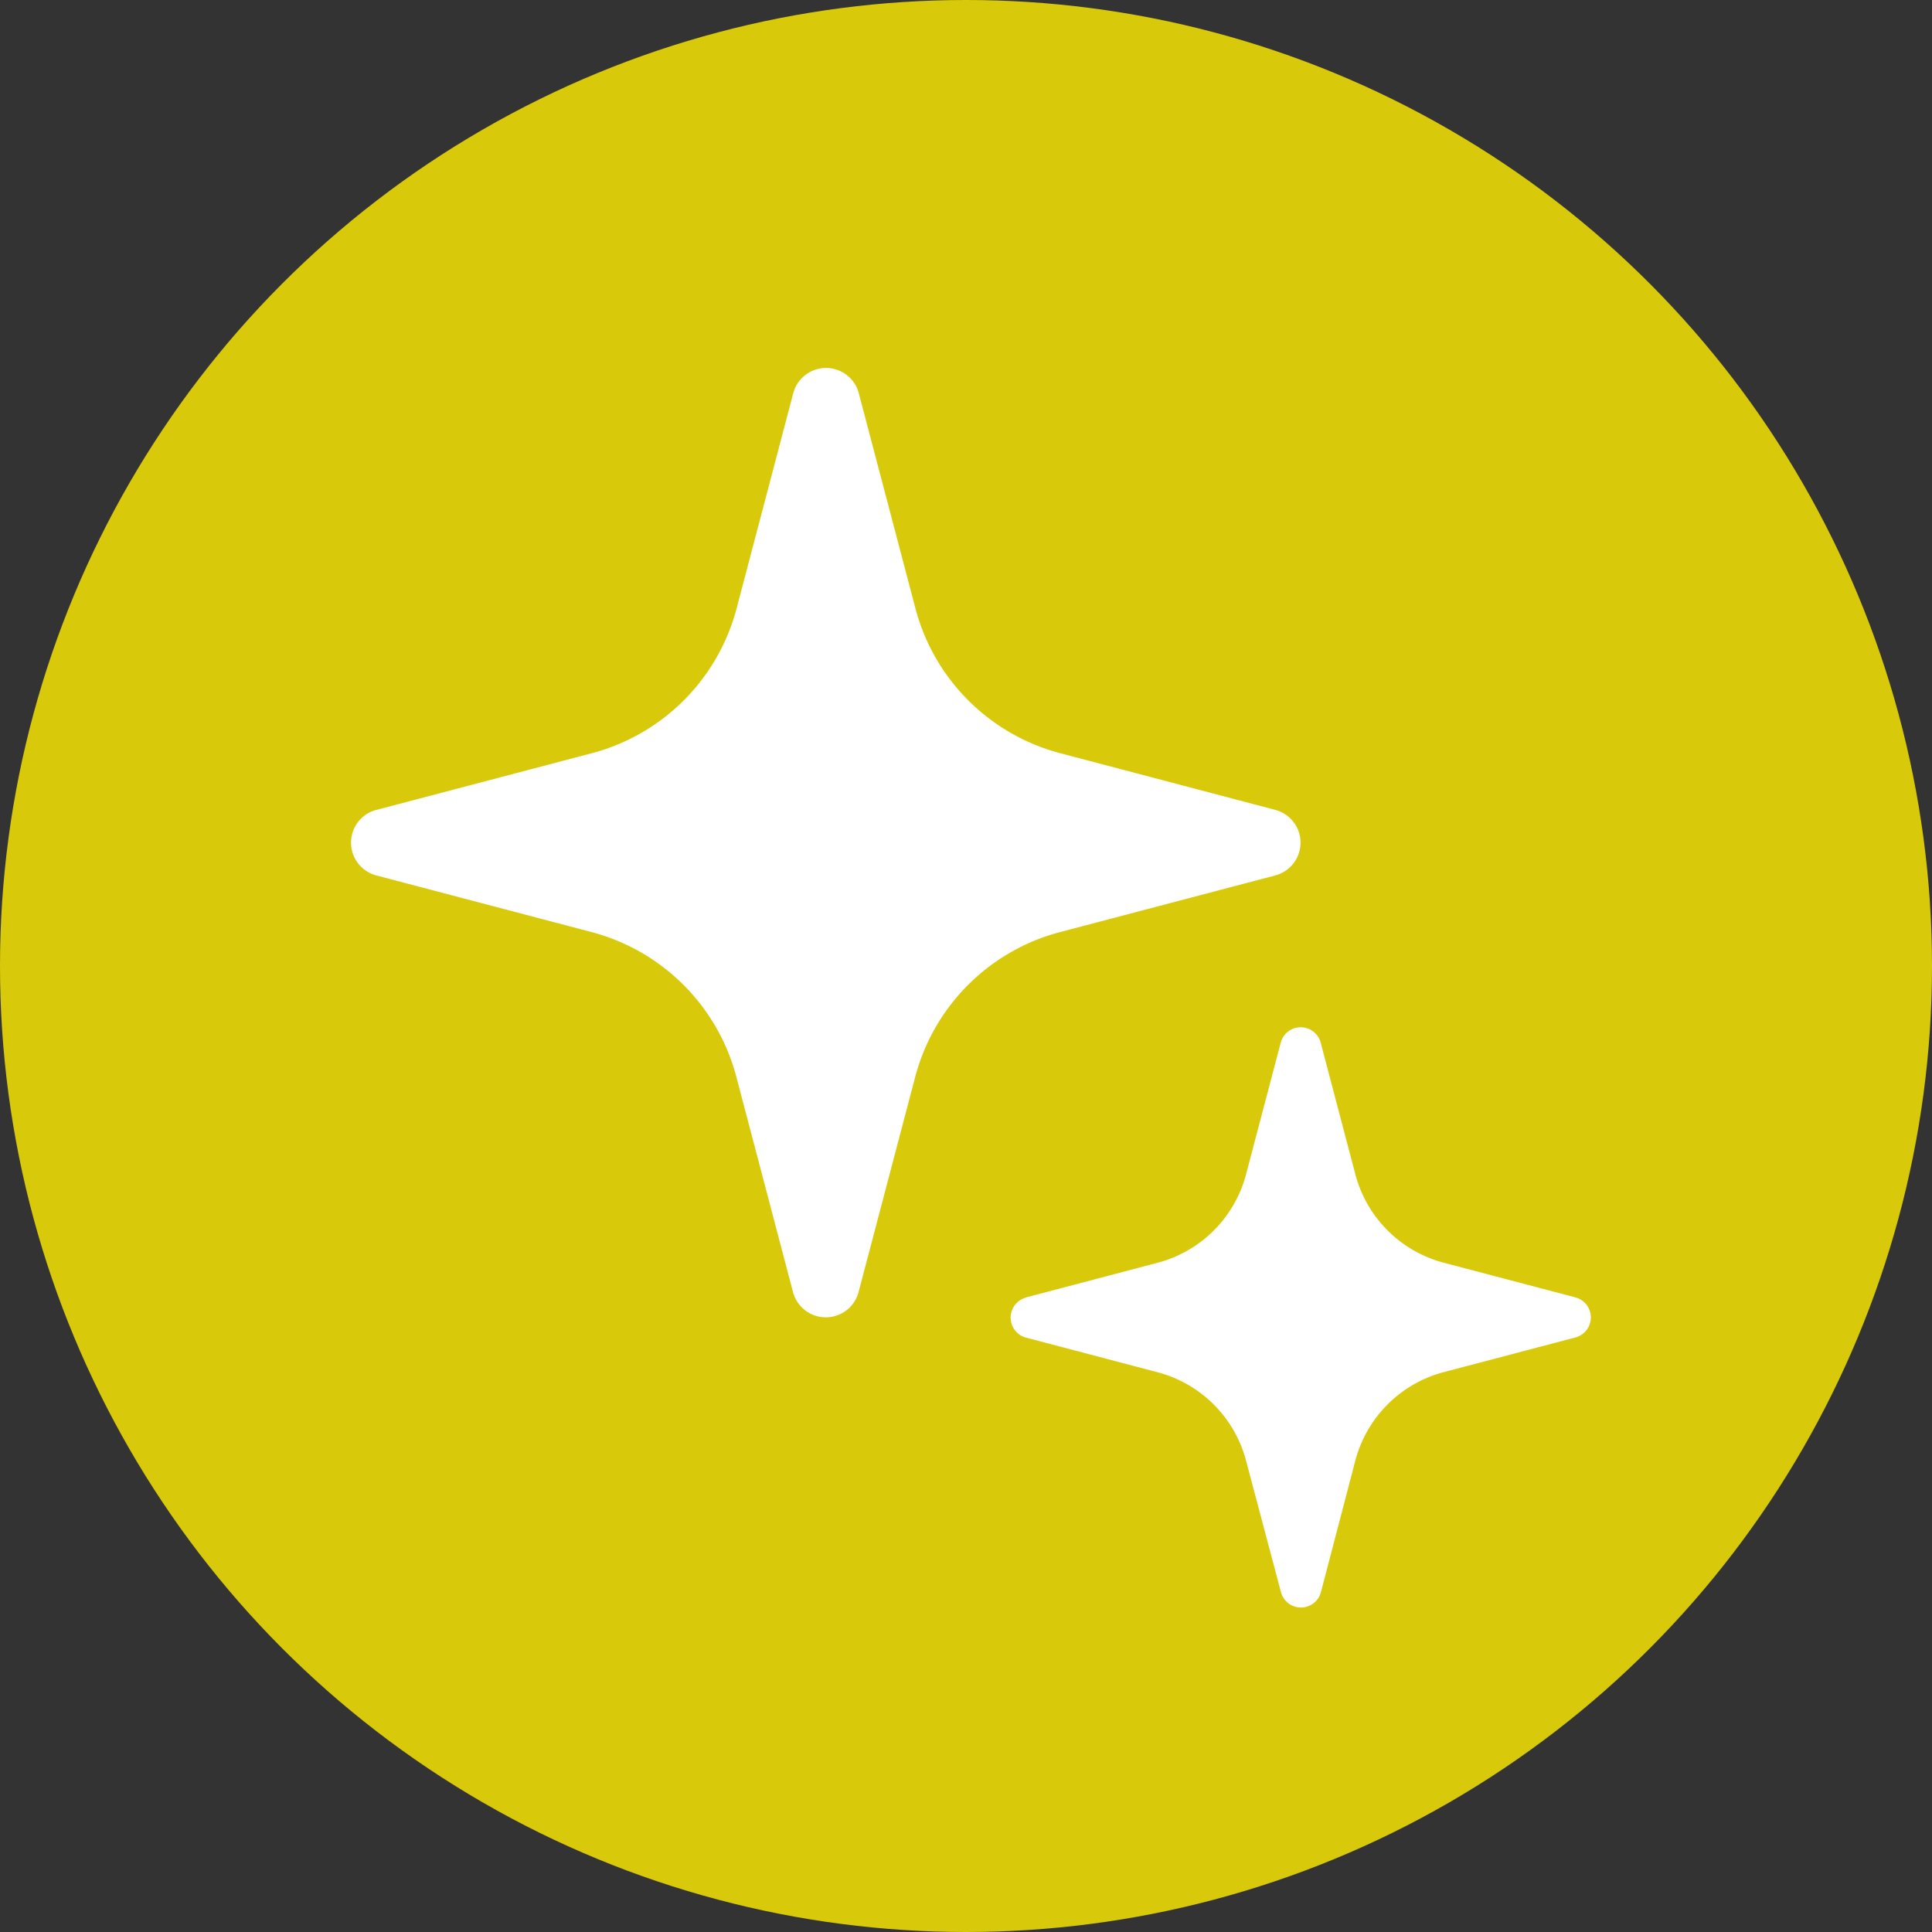 <svg height="33" viewBox="0 0 33 33" width="33" xmlns="http://www.w3.org/2000/svg"><rect x="0" y="0" width="33" height="33" fill="#333333" stroke="none"/><circle cx="16.5" cy="16.5" fill="#d9c90b" r="16.5"/><g fill="#fff"><path d="m161.65 7.548 3.674-.967a3.473 3.473 0 0 0 2.476-2.475l.967-3.674a.579.579 0 0 1 1.12 0l.967 3.674a3.473 3.473 0 0 0 2.476 2.475l3.67.967a.579.579 0 0 1 0 1.12l-3.674.967a3.473 3.473 0 0 0 -2.476 2.475l-.967 3.674a.579.579 0 0 1 -1.12 0l-.967-3.674a3.473 3.473 0 0 0 -2.476-2.475l-3.674-.967a.579.579 0 0 1 0-1.12" transform="translate(-155.218 6.285)"/><path d="m.264 312.609 2.245-.591a2.121 2.121 0 0 0 1.512-1.512l.591-2.245a.353.353 0 0 1 .684 0l.591 2.245a2.122 2.122 0 0 0 1.513 1.512l2.245.591a.354.354 0 0 1 0 .685l-2.245.591a2.123 2.123 0 0 0 -1.514 1.515l-.586 2.241a.353.353 0 0 1 -.684 0l-.595-2.241a2.121 2.121 0 0 0 -1.512-1.512l-2.245-.591a.354.354 0 0 1 0-.685" transform="translate(17.263 -290.449)"/></g></svg>